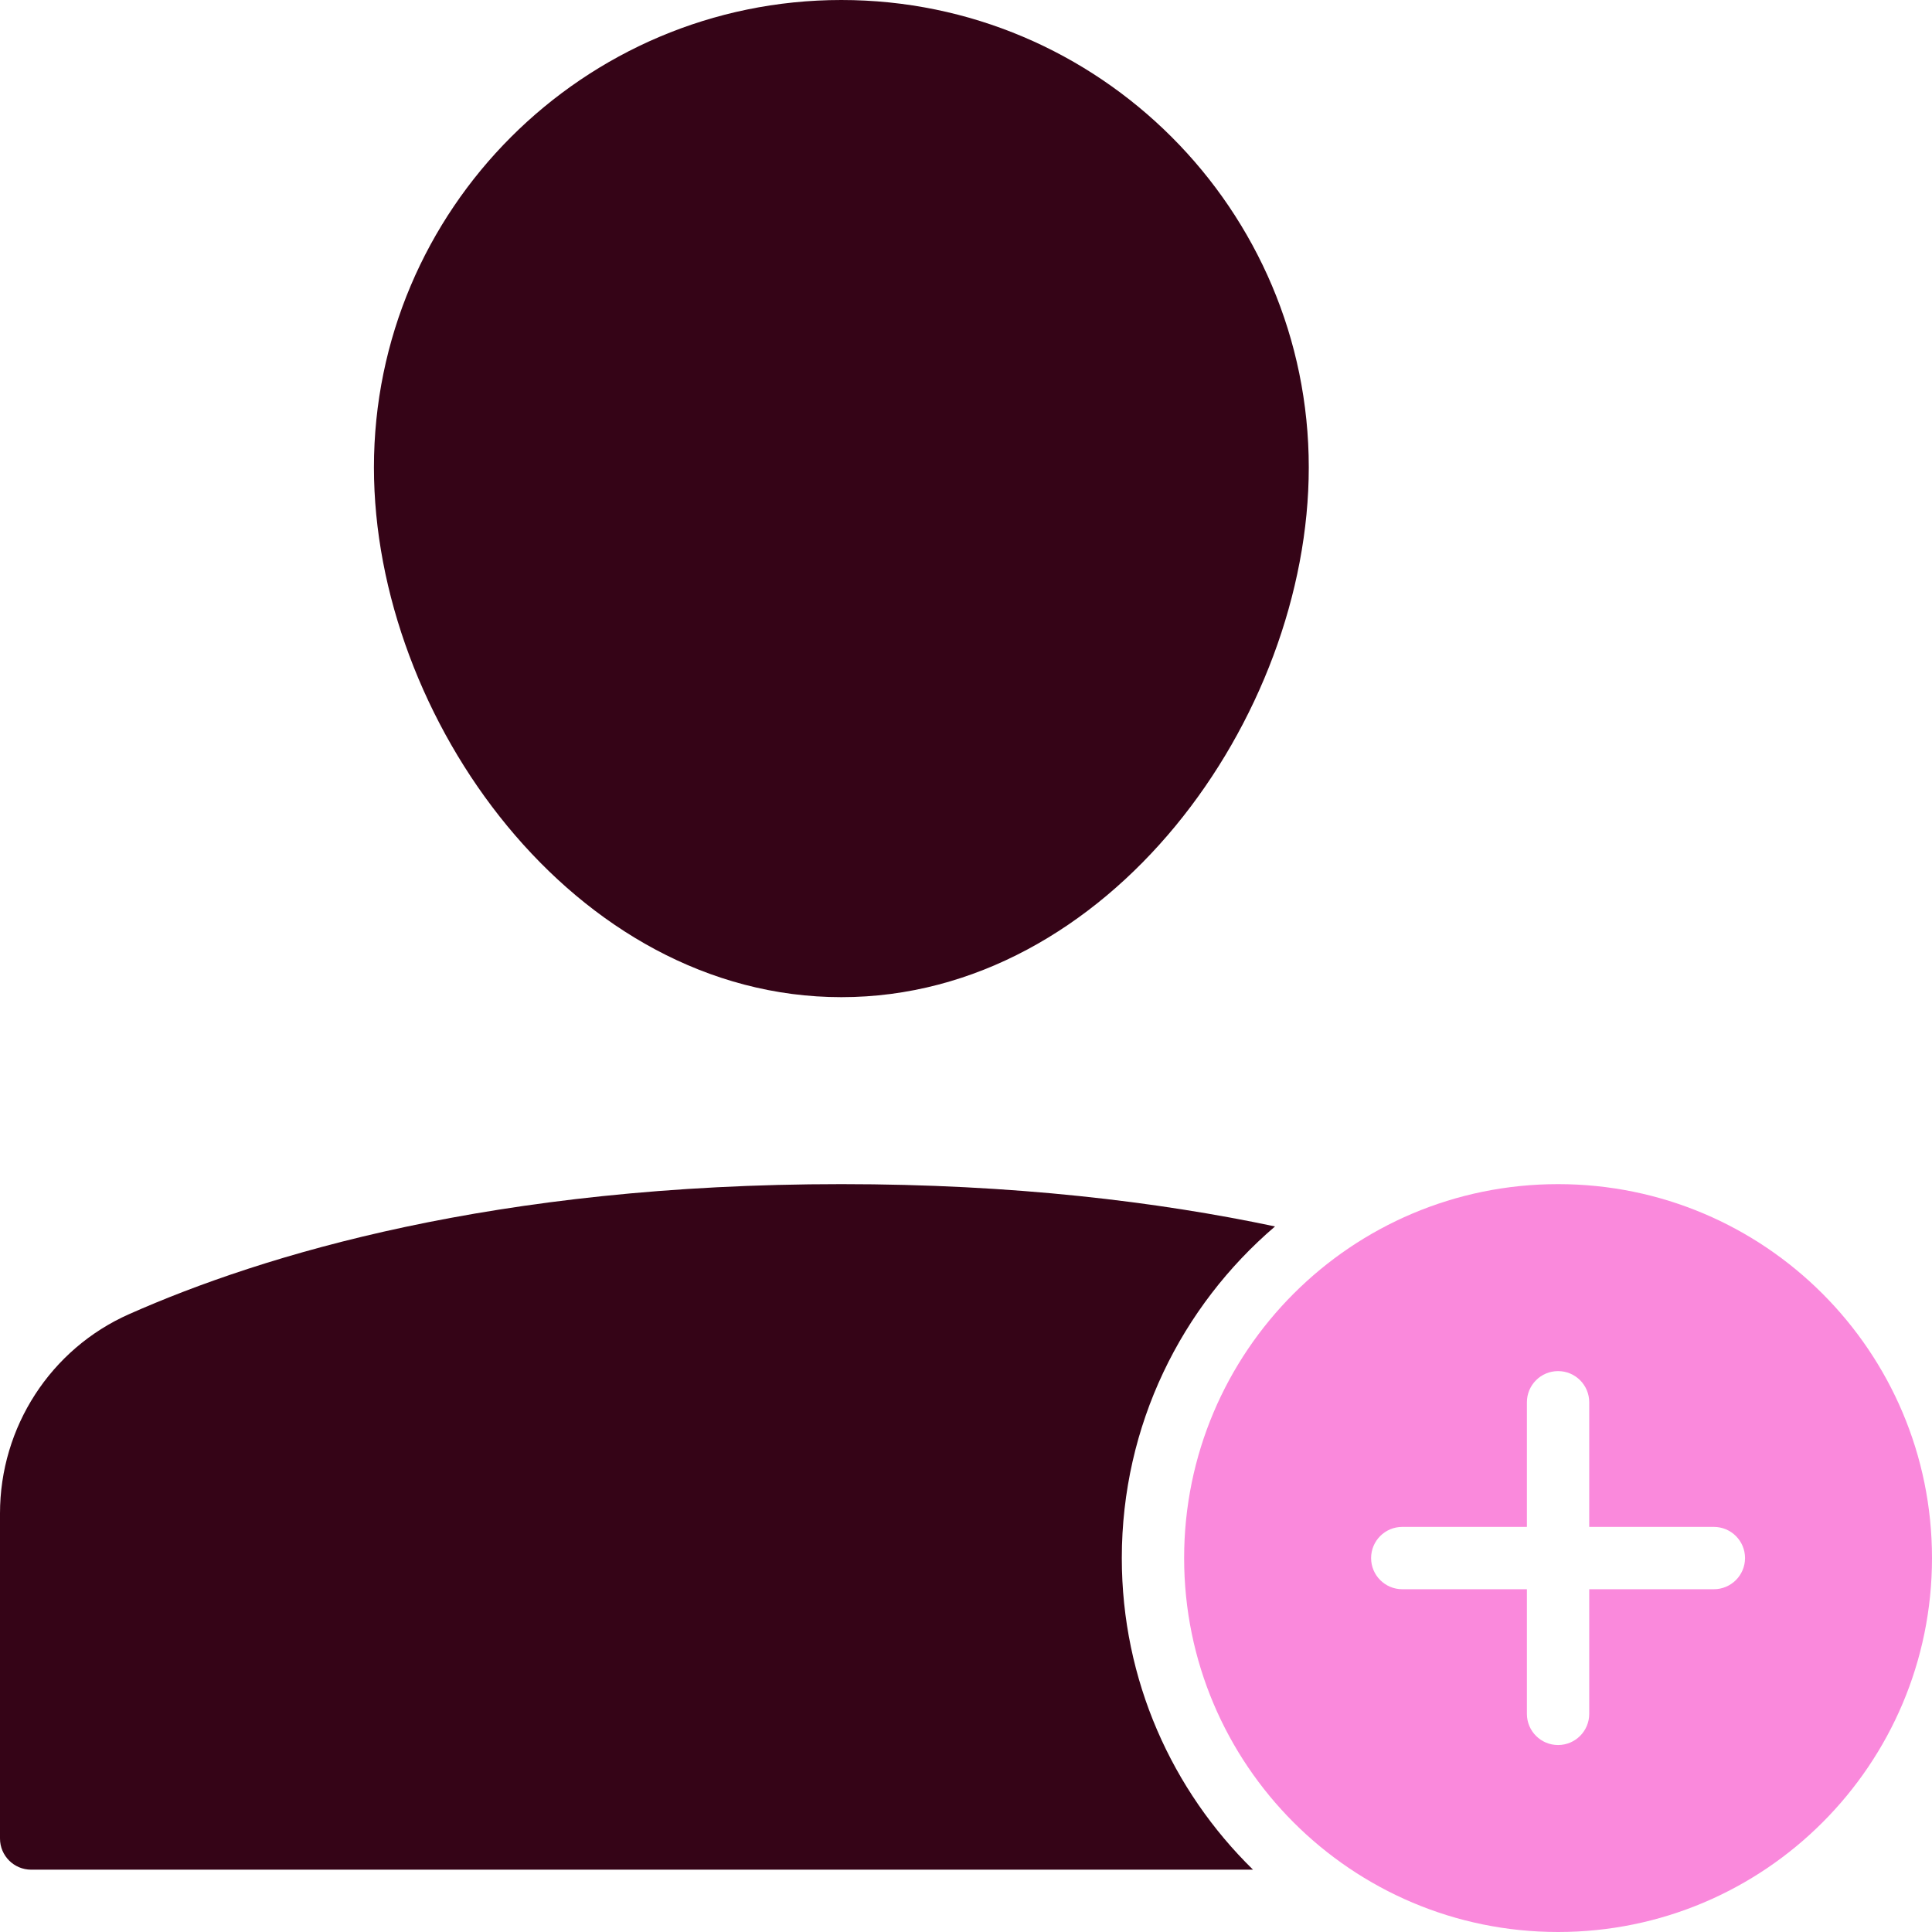 
<svg width="62px" height="62px" viewBox="0 0 62 62" version="1.1" xmlns="http://www.w3.org/2000/svg" xmlns:xlink="http://www.w3.org/1999/xlink">
    <g id="Page-1" stroke="none" stroke-width="1" fill="none" fill-rule="evenodd">
        <g id="user-add" fill-rule="nonzero">
            <path d="M27,32 C35.585,32 42,23.025 42,15 C42,6.729 35.271,0 27,0 C18.729,0 12,6.729 12,15 C12,23.025 18.415,32 27,32 Z" id="Path" fill="#350417"></path>
            <path d="M50,38 C43.373,38 38,43.373 38,50 C38,56.627 43.373,62 50,62 C56.627,62 62,56.627 62,50 C62,43.373 56.627,38 50,38 Z M55,51 L51,51 L51,55 C51,55.552 50.552,56 50,56 C49.448,56 49,55.552 49,55 L49,51 L45,51 C44.448,51 44,50.552 44,50 C44,49.448 44.448,49 45,49 L49,49 L49,45 C49,44.448 49.448,44 50,44 C50.552,44 51,44.448 51,45 L51,49 L55,49 C55.552,49 56,49.448 56,50 C56,50.552 55.552,51 55,51 Z" id="Shape" fill="#FA89DC"></path>
            <path d="M36,50 C36,45.737 37.912,41.926 40.917,39.358 C37.142,38.561 32.525,38 27,38 C15.882,38 8.433,40.269 4.142,42.173 C1.625,43.288 0,45.798 0,48.567 L0,59 C0,59.552 0.448,60 1,60 L40.211,60 C37.615,57.459 36,53.92 36,50 Z" id="Path" fill="#350417"></path>
        </g>
    </g>
</svg>